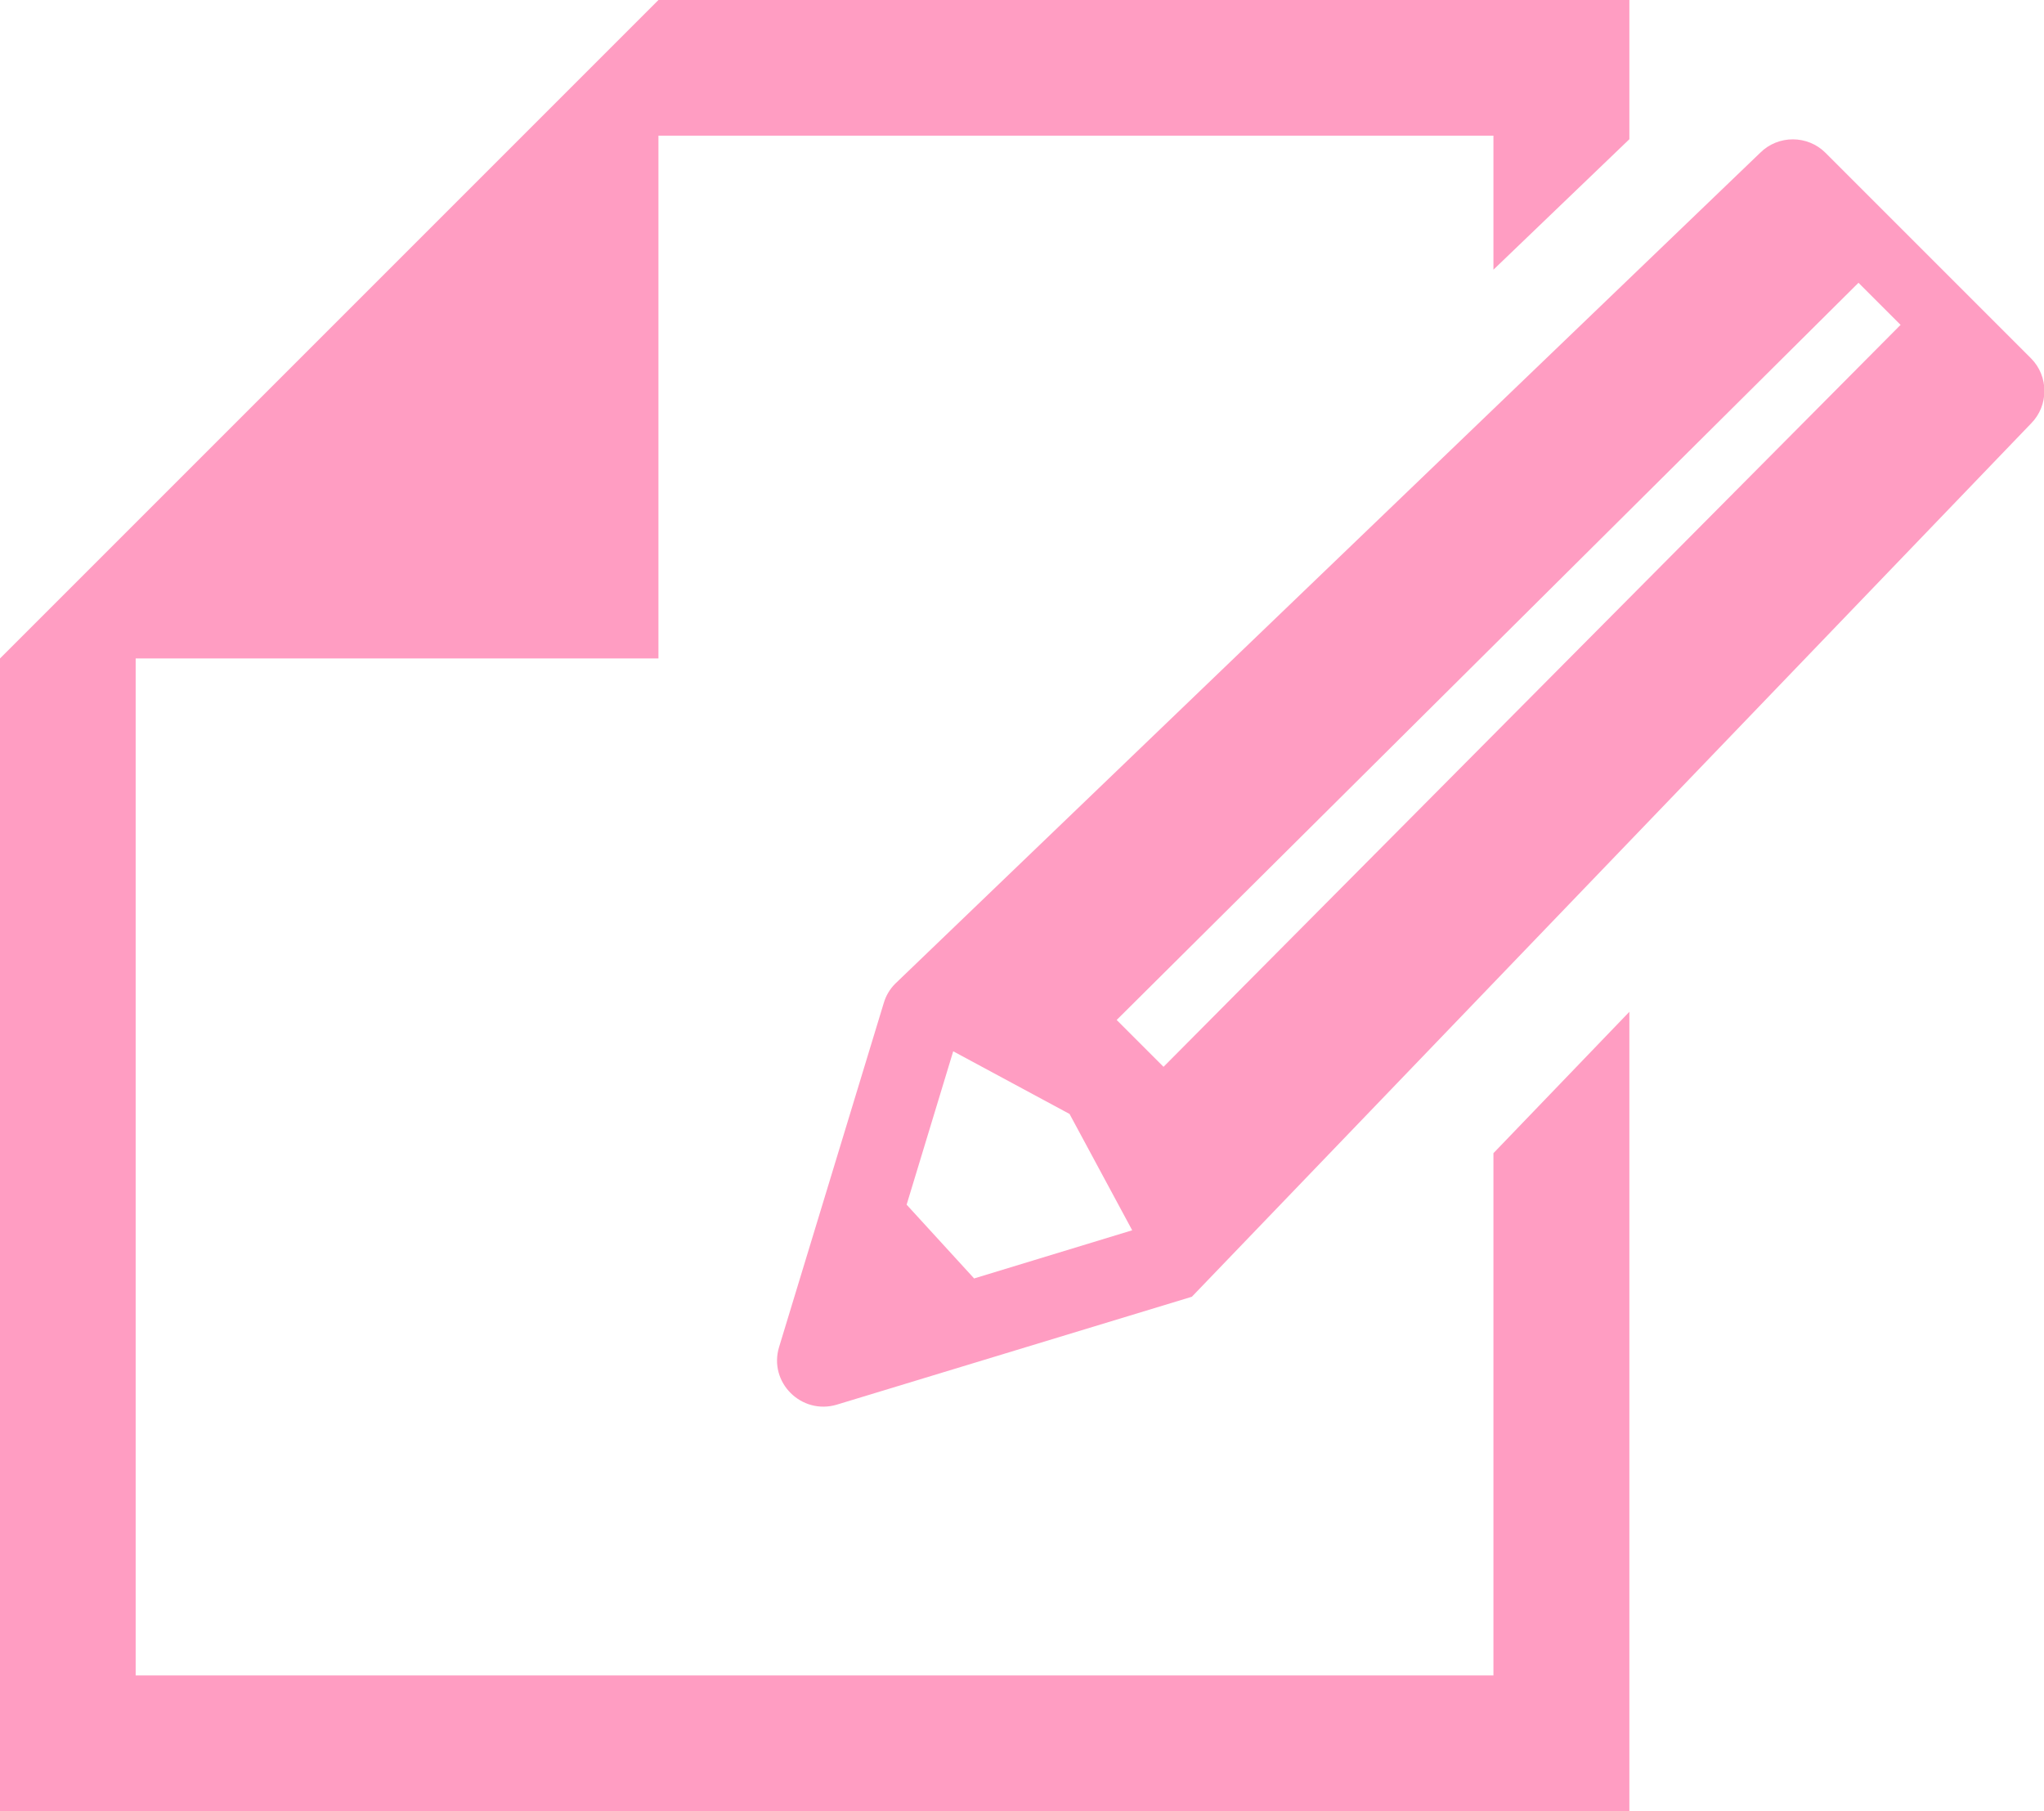<?xml version="1.0" encoding="UTF-8"?>
<svg id="_x32_" xmlns="http://www.w3.org/2000/svg" width="75.03" height="66.48" version="1.1" viewBox="0 0 75.03 66.48">
  <!-- Generator: Adobe Illustrator 29.6.1, SVG Export Plug-In . SVG Version: 2.1.1 Build 9)  -->
  <defs>
    <style>
      .st0 {
        fill: #ff9dc2;
      }
    </style>
  </defs>
  <polygon class="st0" points="54.82 61.5 4.98 61.5 4.98 24.17 24.17 24.17 24.17 4.98 54.82 4.98 54.82 9.9 59.81 5.11 59.81 0 24.17 0 4.98 19.19 0 24.17 0 66.48 59.81 66.48 59.81 37.14 54.82 42.33 54.82 61.5"/>
  <path class="st0" d="M74.53,13.13l-7.52-7.52c-.66-.66-1.74-.66-2.4,0l-31.75,30.5c-.2.2-.34.44-.42.71l-3.84,12.62c-.4,1.3.82,2.51,2.12,2.12l13.03-3.96,30.8-32.05c.66-.66.66-1.74,0-2.4ZM35.75,46.92l-2.47-2.7,1.71-5.63,4.27,2.3,2.3,4.27-5.81,1.77ZM69.76,11.93l-27.05,27.23-1.72-1.72,27.23-27.06,1.55,1.55s0,0,0,0Z"/>
</svg>